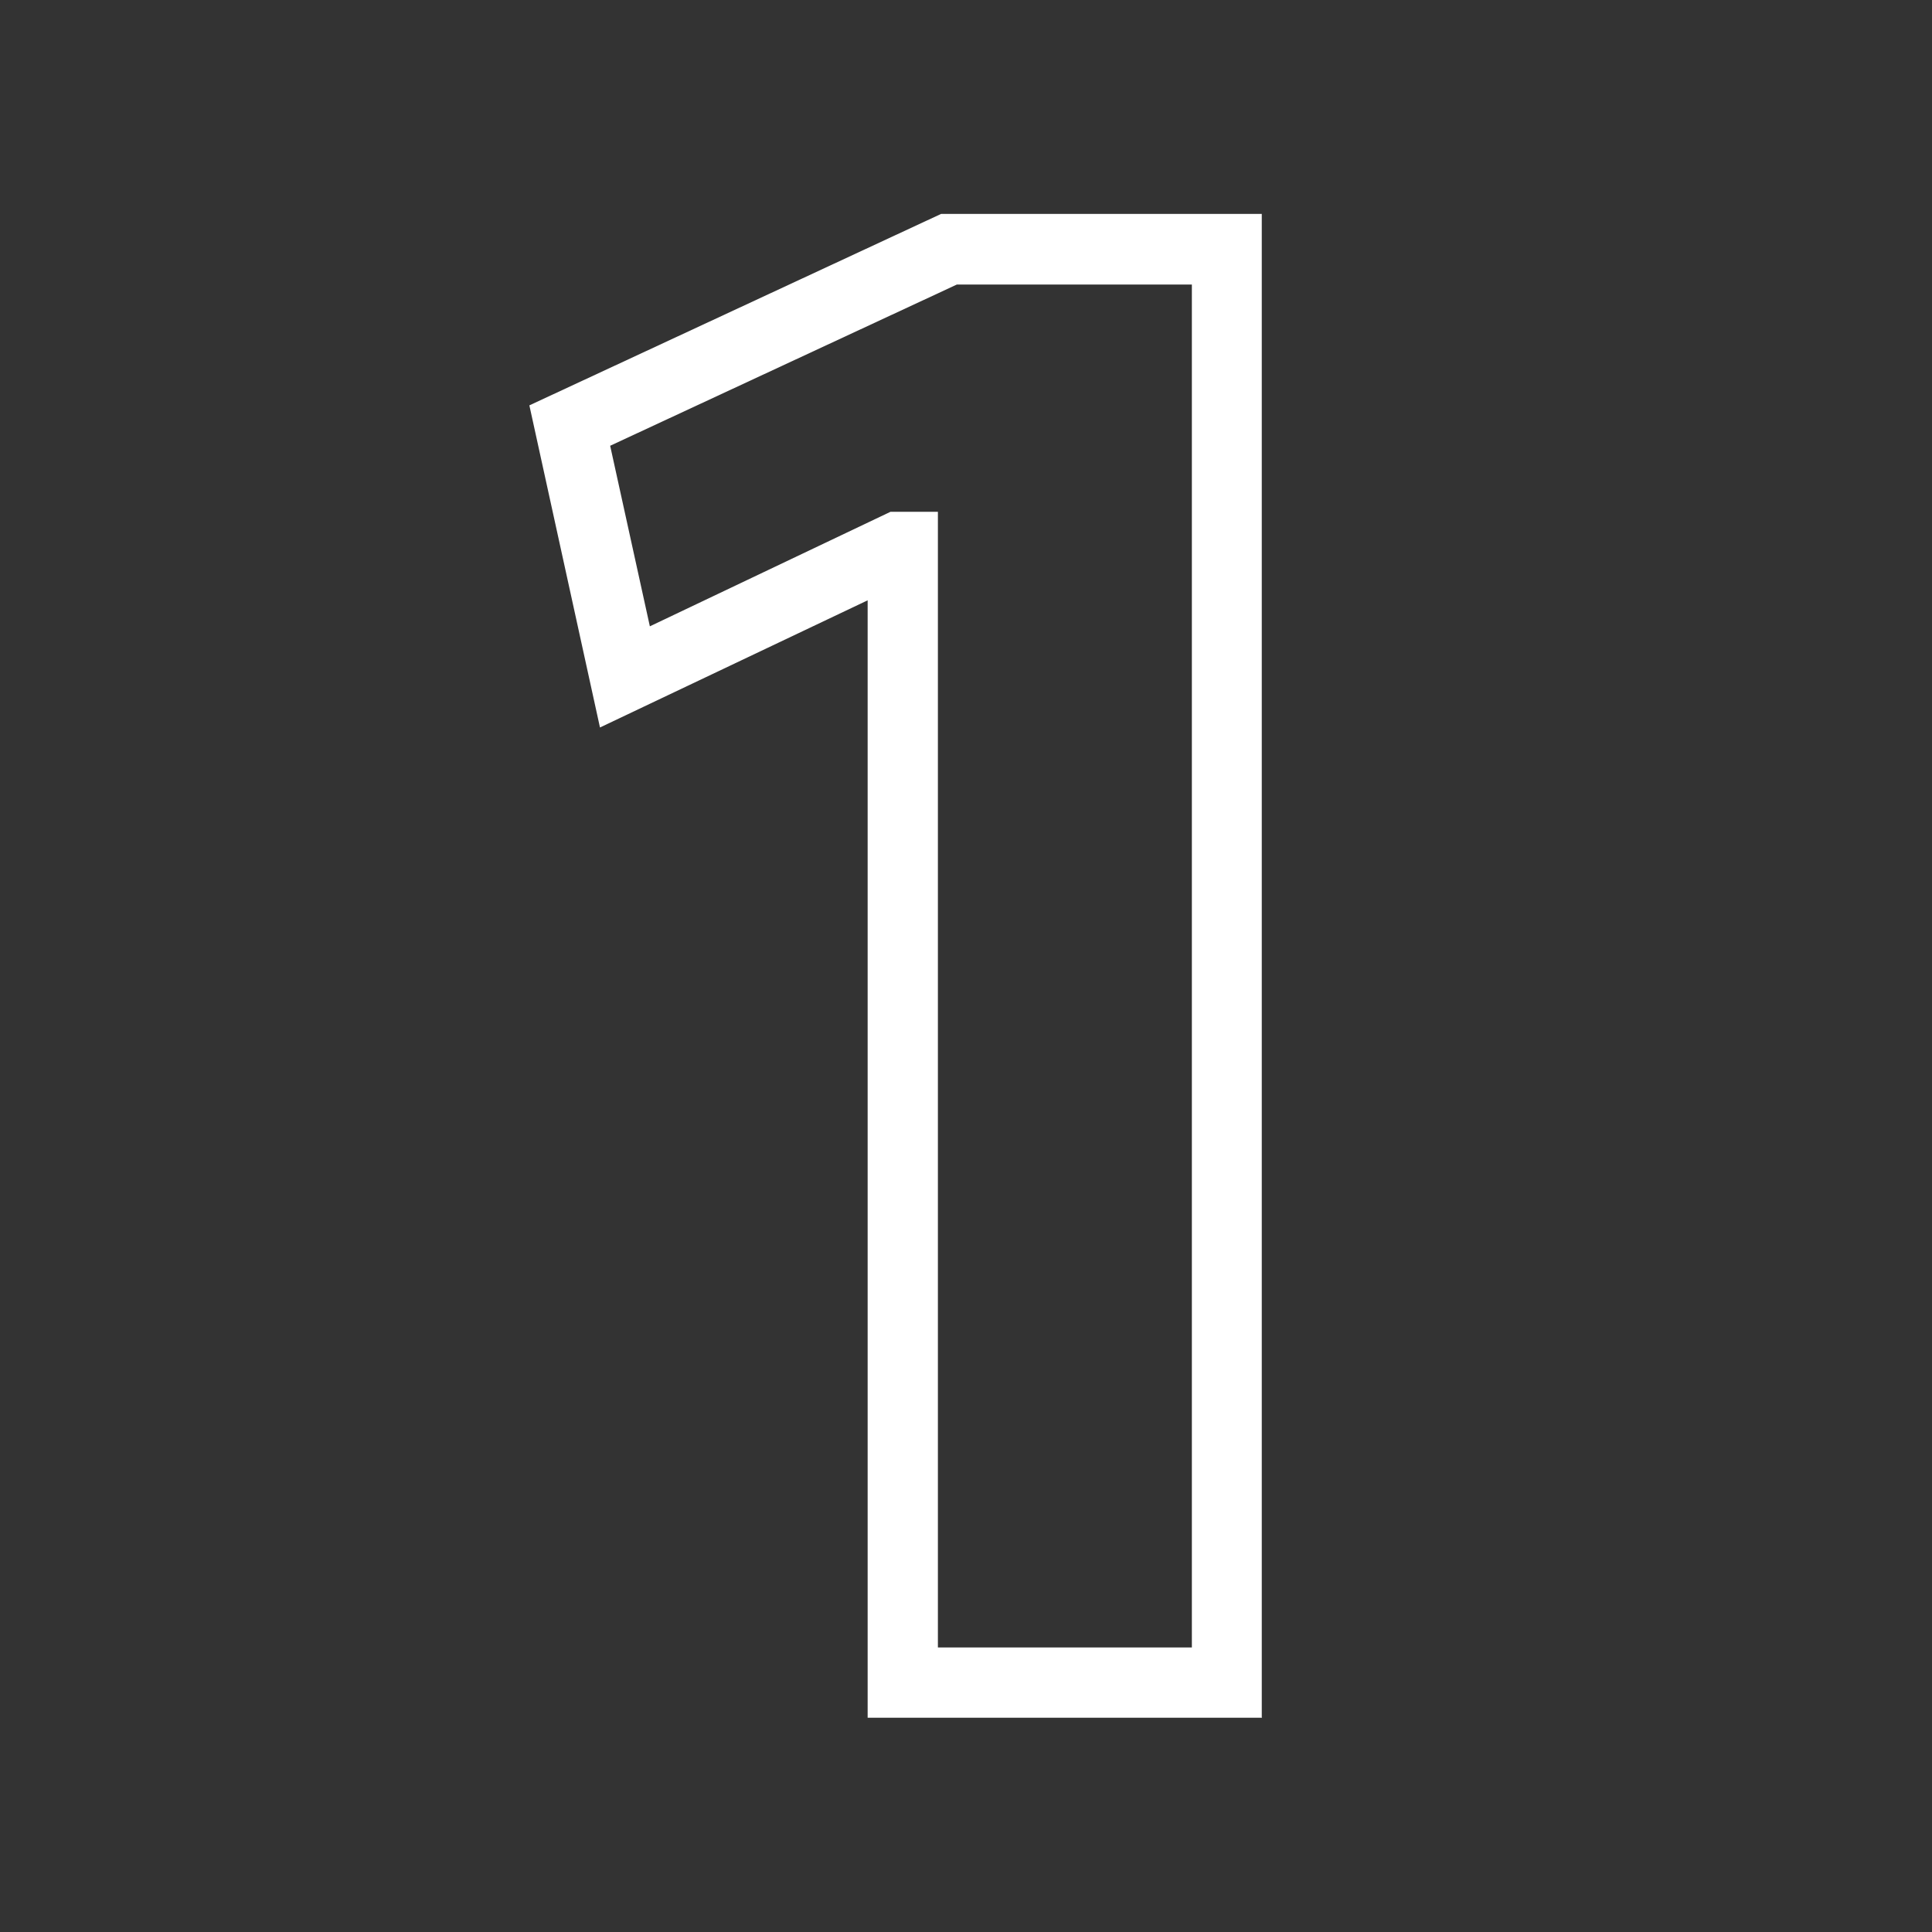 <?xml version="1.0" encoding="UTF-8"?> <svg xmlns="http://www.w3.org/2000/svg" id="a" width="55" height="55" viewBox="0 0 55 55"><rect x="0" y="0" width="55" height="55" fill="#333333" stroke="none"/><path d="m35.93,48.9h-11.23v-31.81l-7.62,3.62-2.01-9.17,11.72-5.45h9.13v42.8Zm-9.23-2h7.23V8.1h-6.69l-9.87,4.59,1.13,5.14,6.85-3.26h1.35v32.33Z" fill="#fff"></path></svg> 